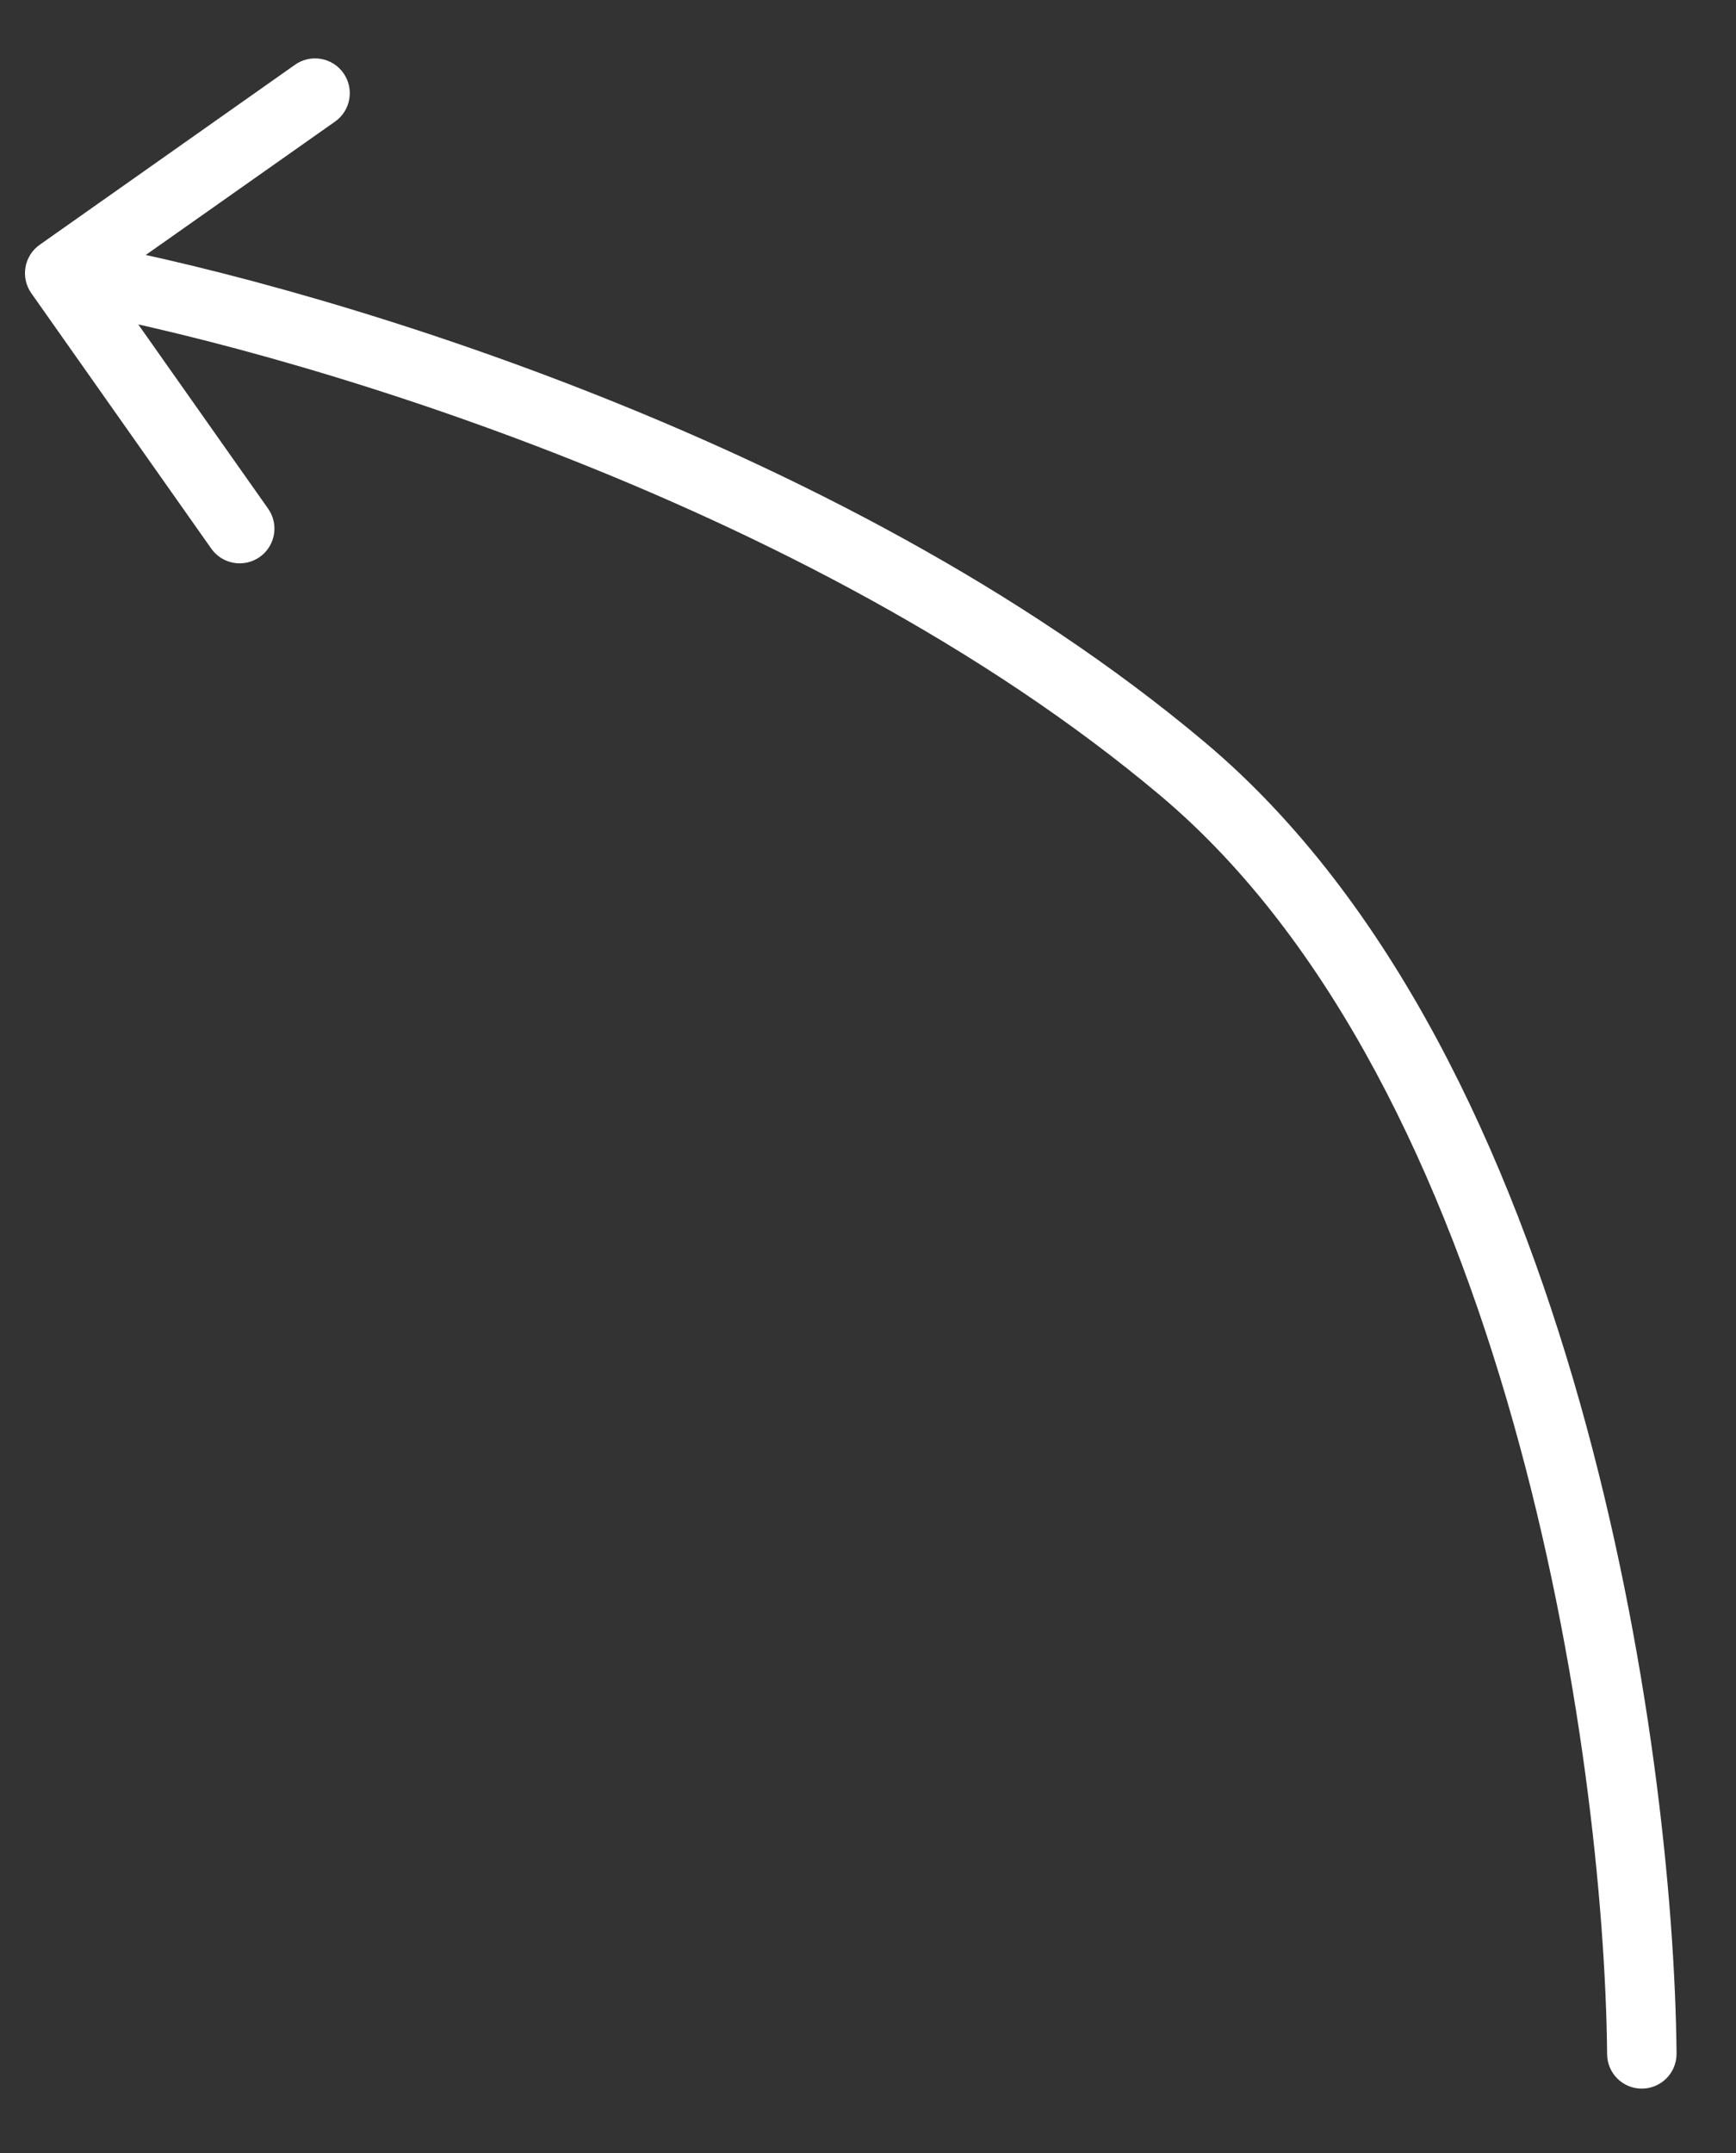 <?xml version="1.0" encoding="UTF-8"?> <svg xmlns="http://www.w3.org/2000/svg" width="25" height="31" viewBox="0 0 25 31" fill="none"><rect x="0" y="0" width="25" height="31" fill="#333333" stroke="none"/> <path d="M23.144 29.578C23.146 29.854 23.372 30.076 23.648 30.073C23.924 30.07 24.146 29.845 24.144 29.568L23.144 29.578ZM0.571 3.525C0.346 3.684 0.292 3.996 0.451 4.222L3.043 7.9C3.202 8.125 3.514 8.179 3.74 8.02C3.966 7.861 4.02 7.549 3.861 7.324L1.556 4.054L4.826 1.75C5.051 1.591 5.105 1.279 4.946 1.053C4.787 0.827 4.475 0.773 4.249 0.932L0.571 3.525ZM24.144 29.568C24.123 27.356 23.764 23.779 22.752 20.196C21.743 16.624 20.064 12.97 17.354 10.69L16.71 11.455C19.193 13.544 20.801 16.968 21.789 20.468C22.775 23.956 23.124 27.444 23.144 29.578L24.144 29.568ZM17.354 10.69C12.062 6.237 4.211 4.006 0.945 3.441L0.774 4.426C3.961 4.978 11.613 7.166 16.71 11.455L17.354 10.69Z" fill="white"></path> </svg> 